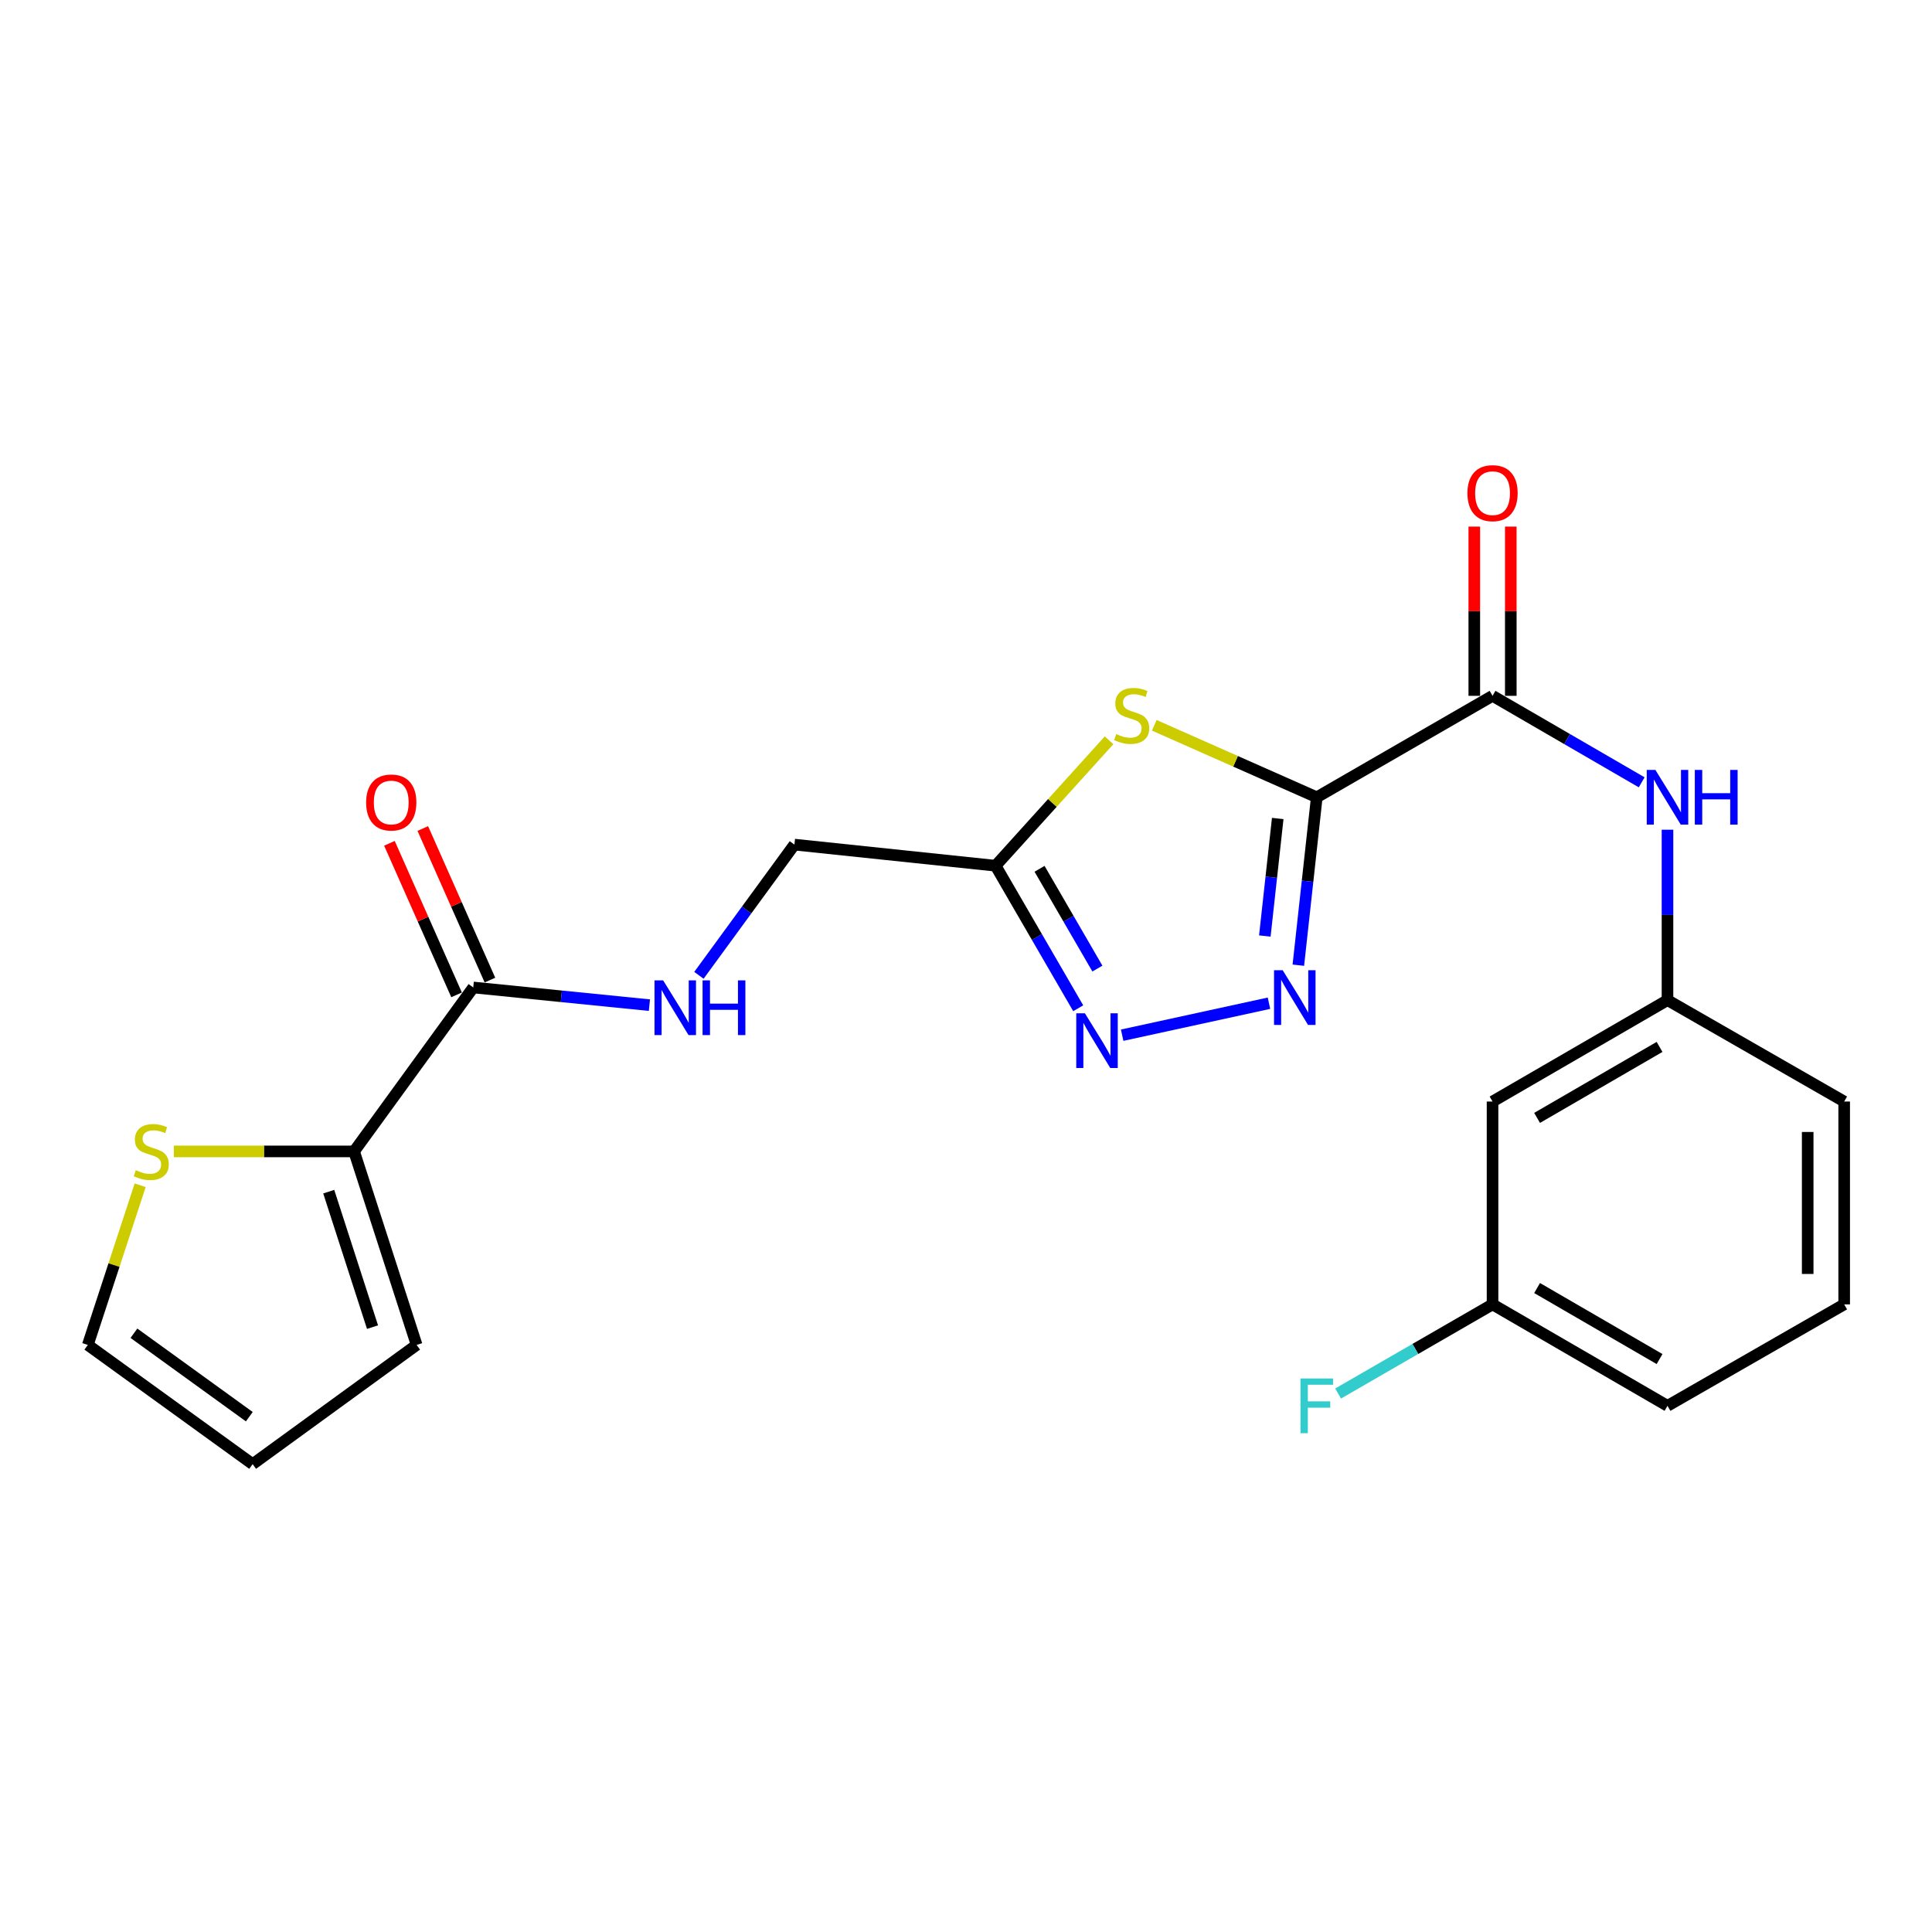 <?xml version='1.0' encoding='iso-8859-1'?>
<svg version='1.1' baseProfile='full'
              xmlns='http://www.w3.org/2000/svg'
                      xmlns:rdkit='http://www.rdkit.org/xml'
                      xmlns:xlink='http://www.w3.org/1999/xlink'
                  xml:space='preserve'
width='1000px' height='1000px' viewBox='0 0 1000 1000'>
<!-- END OF HEADER -->
<rect style='opacity:1.0;fill:#FFFFFF;stroke:none' width='1000' height='1000' x='0' y='0'> </rect>
<path class='bond-0' d='M 681.556,412.672 L 676.788,456.129' style='fill:none;fill-rule:evenodd;stroke:#000000;stroke-width:6px;stroke-linecap:butt;stroke-linejoin:miter;stroke-opacity:1' />
<path class='bond-0' d='M 676.788,456.129 L 672.02,499.585' style='fill:none;fill-rule:evenodd;stroke:#0000FF;stroke-width:6px;stroke-linecap:butt;stroke-linejoin:miter;stroke-opacity:1' />
<path class='bond-0' d='M 661.349,423.649 L 658.012,454.068' style='fill:none;fill-rule:evenodd;stroke:#000000;stroke-width:6px;stroke-linecap:butt;stroke-linejoin:miter;stroke-opacity:1' />
<path class='bond-0' d='M 658.012,454.068 L 654.674,484.488' style='fill:none;fill-rule:evenodd;stroke:#0000FF;stroke-width:6px;stroke-linecap:butt;stroke-linejoin:miter;stroke-opacity:1' />
<path class='bond-1' d='M 681.556,412.672 L 639.506,394.045' style='fill:none;fill-rule:evenodd;stroke:#000000;stroke-width:6px;stroke-linecap:butt;stroke-linejoin:miter;stroke-opacity:1' />
<path class='bond-1' d='M 639.506,394.045 L 597.456,375.417' style='fill:none;fill-rule:evenodd;stroke:#CCCC00;stroke-width:6px;stroke-linecap:butt;stroke-linejoin:miter;stroke-opacity:1' />
<path class='bond-3' d='M 681.556,412.672 L 772.538,360.16' style='fill:none;fill-rule:evenodd;stroke:#000000;stroke-width:6px;stroke-linecap:butt;stroke-linejoin:miter;stroke-opacity:1' />
<path class='bond-2' d='M 656.821,519.263 L 580.829,535.816' style='fill:none;fill-rule:evenodd;stroke:#0000FF;stroke-width:6px;stroke-linecap:butt;stroke-linejoin:miter;stroke-opacity:1' />
<path class='bond-4' d='M 574.051,383.172 L 544.681,415.636' style='fill:none;fill-rule:evenodd;stroke:#CCCC00;stroke-width:6px;stroke-linecap:butt;stroke-linejoin:miter;stroke-opacity:1' />
<path class='bond-4' d='M 544.681,415.636 L 515.311,448.1' style='fill:none;fill-rule:evenodd;stroke:#000000;stroke-width:6px;stroke-linecap:butt;stroke-linejoin:miter;stroke-opacity:1' />
<path class='bond-23' d='M 558.085,521.875 L 536.698,484.988' style='fill:none;fill-rule:evenodd;stroke:#0000FF;stroke-width:6px;stroke-linecap:butt;stroke-linejoin:miter;stroke-opacity:1' />
<path class='bond-23' d='M 536.698,484.988 L 515.311,448.1' style='fill:none;fill-rule:evenodd;stroke:#000000;stroke-width:6px;stroke-linecap:butt;stroke-linejoin:miter;stroke-opacity:1' />
<path class='bond-23' d='M 568.01,501.335 L 553.039,475.513' style='fill:none;fill-rule:evenodd;stroke:#0000FF;stroke-width:6px;stroke-linecap:butt;stroke-linejoin:miter;stroke-opacity:1' />
<path class='bond-23' d='M 553.039,475.513 L 538.068,449.692' style='fill:none;fill-rule:evenodd;stroke:#000000;stroke-width:6px;stroke-linecap:butt;stroke-linejoin:miter;stroke-opacity:1' />
<path class='bond-7' d='M 772.538,360.16 L 811.136,382.543' style='fill:none;fill-rule:evenodd;stroke:#000000;stroke-width:6px;stroke-linecap:butt;stroke-linejoin:miter;stroke-opacity:1' />
<path class='bond-7' d='M 811.136,382.543 L 849.734,404.926' style='fill:none;fill-rule:evenodd;stroke:#0000FF;stroke-width:6px;stroke-linecap:butt;stroke-linejoin:miter;stroke-opacity:1' />
<path class='bond-11' d='M 781.983,360.16 L 781.983,316.362' style='fill:none;fill-rule:evenodd;stroke:#000000;stroke-width:6px;stroke-linecap:butt;stroke-linejoin:miter;stroke-opacity:1' />
<path class='bond-11' d='M 781.983,316.362 L 781.983,272.564' style='fill:none;fill-rule:evenodd;stroke:#FF0000;stroke-width:6px;stroke-linecap:butt;stroke-linejoin:miter;stroke-opacity:1' />
<path class='bond-11' d='M 763.094,360.16 L 763.094,316.362' style='fill:none;fill-rule:evenodd;stroke:#000000;stroke-width:6px;stroke-linecap:butt;stroke-linejoin:miter;stroke-opacity:1' />
<path class='bond-11' d='M 763.094,316.362 L 763.094,272.564' style='fill:none;fill-rule:evenodd;stroke:#FF0000;stroke-width:6px;stroke-linecap:butt;stroke-linejoin:miter;stroke-opacity:1' />
<path class='bond-16' d='M 515.311,448.1 L 411.19,437.165' style='fill:none;fill-rule:evenodd;stroke:#000000;stroke-width:6px;stroke-linecap:butt;stroke-linejoin:miter;stroke-opacity:1' />
<path class='bond-5' d='M 244.955,511.116 L 290.547,515.688' style='fill:none;fill-rule:evenodd;stroke:#000000;stroke-width:6px;stroke-linecap:butt;stroke-linejoin:miter;stroke-opacity:1' />
<path class='bond-5' d='M 290.547,515.688 L 336.139,520.259' style='fill:none;fill-rule:evenodd;stroke:#0000FF;stroke-width:6px;stroke-linecap:butt;stroke-linejoin:miter;stroke-opacity:1' />
<path class='bond-6' d='M 244.955,511.116 L 183.272,595.97' style='fill:none;fill-rule:evenodd;stroke:#000000;stroke-width:6px;stroke-linecap:butt;stroke-linejoin:miter;stroke-opacity:1' />
<path class='bond-14' d='M 253.59,507.291 L 236.216,468.066' style='fill:none;fill-rule:evenodd;stroke:#000000;stroke-width:6px;stroke-linecap:butt;stroke-linejoin:miter;stroke-opacity:1' />
<path class='bond-14' d='M 236.216,468.066 L 218.841,428.84' style='fill:none;fill-rule:evenodd;stroke:#FF0000;stroke-width:6px;stroke-linecap:butt;stroke-linejoin:miter;stroke-opacity:1' />
<path class='bond-14' d='M 236.32,514.941 L 218.945,475.716' style='fill:none;fill-rule:evenodd;stroke:#000000;stroke-width:6px;stroke-linecap:butt;stroke-linejoin:miter;stroke-opacity:1' />
<path class='bond-14' d='M 218.945,475.716 L 201.57,436.49' style='fill:none;fill-rule:evenodd;stroke:#FF0000;stroke-width:6px;stroke-linecap:butt;stroke-linejoin:miter;stroke-opacity:1' />
<path class='bond-8' d='M 183.272,595.97 L 136.633,595.97' style='fill:none;fill-rule:evenodd;stroke:#000000;stroke-width:6px;stroke-linecap:butt;stroke-linejoin:miter;stroke-opacity:1' />
<path class='bond-8' d='M 136.633,595.97 L 89.995,595.97' style='fill:none;fill-rule:evenodd;stroke:#CCCC00;stroke-width:6px;stroke-linecap:butt;stroke-linejoin:miter;stroke-opacity:1' />
<path class='bond-12' d='M 183.272,595.97 L 215.645,696.135' style='fill:none;fill-rule:evenodd;stroke:#000000;stroke-width:6px;stroke-linecap:butt;stroke-linejoin:miter;stroke-opacity:1' />
<path class='bond-12' d='M 170.154,616.804 L 192.816,686.919' style='fill:none;fill-rule:evenodd;stroke:#000000;stroke-width:6px;stroke-linecap:butt;stroke-linejoin:miter;stroke-opacity:1' />
<path class='bond-10' d='M 863.091,429.457 L 863.091,473.561' style='fill:none;fill-rule:evenodd;stroke:#0000FF;stroke-width:6px;stroke-linecap:butt;stroke-linejoin:miter;stroke-opacity:1' />
<path class='bond-10' d='M 863.091,473.561 L 863.091,517.664' style='fill:none;fill-rule:evenodd;stroke:#000000;stroke-width:6px;stroke-linecap:butt;stroke-linejoin:miter;stroke-opacity:1' />
<path class='bond-13' d='M 72.548,613.485 L 59.001,654.81' style='fill:none;fill-rule:evenodd;stroke:#CCCC00;stroke-width:6px;stroke-linecap:butt;stroke-linejoin:miter;stroke-opacity:1' />
<path class='bond-13' d='M 59.001,654.81 L 45.455,696.135' style='fill:none;fill-rule:evenodd;stroke:#000000;stroke-width:6px;stroke-linecap:butt;stroke-linejoin:miter;stroke-opacity:1' />
<path class='bond-9' d='M 361.761,504.825 L 386.475,470.995' style='fill:none;fill-rule:evenodd;stroke:#0000FF;stroke-width:6px;stroke-linecap:butt;stroke-linejoin:miter;stroke-opacity:1' />
<path class='bond-9' d='M 386.475,470.995 L 411.19,437.165' style='fill:none;fill-rule:evenodd;stroke:#000000;stroke-width:6px;stroke-linecap:butt;stroke-linejoin:miter;stroke-opacity:1' />
<path class='bond-15' d='M 863.091,517.664 L 772.538,570.155' style='fill:none;fill-rule:evenodd;stroke:#000000;stroke-width:6px;stroke-linecap:butt;stroke-linejoin:miter;stroke-opacity:1' />
<path class='bond-15' d='M 858.981,541.88 L 795.594,578.623' style='fill:none;fill-rule:evenodd;stroke:#000000;stroke-width:6px;stroke-linecap:butt;stroke-linejoin:miter;stroke-opacity:1' />
<path class='bond-21' d='M 863.091,517.664 L 954.545,570.155' style='fill:none;fill-rule:evenodd;stroke:#000000;stroke-width:6px;stroke-linecap:butt;stroke-linejoin:miter;stroke-opacity:1' />
<path class='bond-17' d='M 215.645,696.135 L 130.77,757.839' style='fill:none;fill-rule:evenodd;stroke:#000000;stroke-width:6px;stroke-linecap:butt;stroke-linejoin:miter;stroke-opacity:1' />
<path class='bond-25' d='M 45.455,696.135 L 130.77,757.839' style='fill:none;fill-rule:evenodd;stroke:#000000;stroke-width:6px;stroke-linecap:butt;stroke-linejoin:miter;stroke-opacity:1' />
<path class='bond-25' d='M 69.322,690.085 L 129.043,733.278' style='fill:none;fill-rule:evenodd;stroke:#000000;stroke-width:6px;stroke-linecap:butt;stroke-linejoin:miter;stroke-opacity:1' />
<path class='bond-18' d='M 772.538,570.155 L 772.538,675.147' style='fill:none;fill-rule:evenodd;stroke:#000000;stroke-width:6px;stroke-linecap:butt;stroke-linejoin:miter;stroke-opacity:1' />
<path class='bond-19' d='M 772.538,675.147 L 732.57,698.215' style='fill:none;fill-rule:evenodd;stroke:#000000;stroke-width:6px;stroke-linecap:butt;stroke-linejoin:miter;stroke-opacity:1' />
<path class='bond-19' d='M 732.57,698.215 L 692.602,721.283' style='fill:none;fill-rule:evenodd;stroke:#33CCCC;stroke-width:6px;stroke-linecap:butt;stroke-linejoin:miter;stroke-opacity:1' />
<path class='bond-24' d='M 772.538,675.147 L 863.091,727.659' style='fill:none;fill-rule:evenodd;stroke:#000000;stroke-width:6px;stroke-linecap:butt;stroke-linejoin:miter;stroke-opacity:1' />
<path class='bond-24' d='M 795.597,666.683 L 858.984,703.441' style='fill:none;fill-rule:evenodd;stroke:#000000;stroke-width:6px;stroke-linecap:butt;stroke-linejoin:miter;stroke-opacity:1' />
<path class='bond-20' d='M 954.545,675.147 L 954.545,570.155' style='fill:none;fill-rule:evenodd;stroke:#000000;stroke-width:6px;stroke-linecap:butt;stroke-linejoin:miter;stroke-opacity:1' />
<path class='bond-20' d='M 935.656,659.398 L 935.656,585.904' style='fill:none;fill-rule:evenodd;stroke:#000000;stroke-width:6px;stroke-linecap:butt;stroke-linejoin:miter;stroke-opacity:1' />
<path class='bond-22' d='M 954.545,675.147 L 863.091,727.659' style='fill:none;fill-rule:evenodd;stroke:#000000;stroke-width:6px;stroke-linecap:butt;stroke-linejoin:miter;stroke-opacity:1' />
<path  class='atom-1' d='M 663.92 502.192
L 673.2 517.192
Q 674.12 518.672, 675.6 521.352
Q 677.08 524.032, 677.16 524.192
L 677.16 502.192
L 680.92 502.192
L 680.92 530.512
L 677.04 530.512
L 667.08 514.112
Q 665.92 512.192, 664.68 509.992
Q 663.48 507.792, 663.12 507.112
L 663.12 530.512
L 659.44 530.512
L 659.44 502.192
L 663.92 502.192
' fill='#0000FF'/>
<path  class='atom-2' d='M 577.757 379.955
Q 578.077 380.075, 579.397 380.635
Q 580.717 381.195, 582.157 381.555
Q 583.637 381.875, 585.077 381.875
Q 587.757 381.875, 589.317 380.595
Q 590.877 379.275, 590.877 376.995
Q 590.877 375.435, 590.077 374.475
Q 589.317 373.515, 588.117 372.995
Q 586.917 372.475, 584.917 371.875
Q 582.397 371.115, 580.877 370.395
Q 579.397 369.675, 578.317 368.155
Q 577.277 366.635, 577.277 364.075
Q 577.277 360.515, 579.677 358.315
Q 582.117 356.115, 586.917 356.115
Q 590.197 356.115, 593.917 357.675
L 592.997 360.755
Q 589.597 359.355, 587.037 359.355
Q 584.277 359.355, 582.757 360.515
Q 581.237 361.635, 581.277 363.595
Q 581.277 365.115, 582.037 366.035
Q 582.837 366.955, 583.957 367.475
Q 585.117 367.995, 587.037 368.595
Q 589.597 369.395, 591.117 370.195
Q 592.637 370.995, 593.717 372.635
Q 594.837 374.235, 594.837 376.995
Q 594.837 380.915, 592.197 383.035
Q 589.597 385.115, 585.237 385.115
Q 582.717 385.115, 580.797 384.555
Q 578.917 384.035, 576.677 383.115
L 577.757 379.955
' fill='#CCCC00'/>
<path  class='atom-3' d='M 561.552 524.492
L 570.832 539.492
Q 571.752 540.972, 573.232 543.652
Q 574.712 546.332, 574.792 546.492
L 574.792 524.492
L 578.552 524.492
L 578.552 552.812
L 574.672 552.812
L 564.712 536.412
Q 563.552 534.492, 562.312 532.292
Q 561.112 530.092, 560.752 529.412
L 560.752 552.812
L 557.072 552.812
L 557.072 524.492
L 561.552 524.492
' fill='#0000FF'/>
<path  class='atom-8' d='M 856.831 398.512
L 866.111 413.512
Q 867.031 414.992, 868.511 417.672
Q 869.991 420.352, 870.071 420.512
L 870.071 398.512
L 873.831 398.512
L 873.831 426.832
L 869.951 426.832
L 859.991 410.432
Q 858.831 408.512, 857.591 406.312
Q 856.391 404.112, 856.031 403.432
L 856.031 426.832
L 852.351 426.832
L 852.351 398.512
L 856.831 398.512
' fill='#0000FF'/>
<path  class='atom-8' d='M 877.231 398.512
L 881.071 398.512
L 881.071 410.552
L 895.551 410.552
L 895.551 398.512
L 899.391 398.512
L 899.391 426.832
L 895.551 426.832
L 895.551 413.752
L 881.071 413.752
L 881.071 426.832
L 877.231 426.832
L 877.231 398.512
' fill='#0000FF'/>
<path  class='atom-9' d='M 70.29 605.69
Q 70.61 605.81, 71.93 606.37
Q 73.25 606.93, 74.69 607.29
Q 76.17 607.61, 77.61 607.61
Q 80.29 607.61, 81.85 606.33
Q 83.41 605.01, 83.41 602.73
Q 83.41 601.17, 82.61 600.21
Q 81.85 599.25, 80.65 598.73
Q 79.45 598.21, 77.45 597.61
Q 74.93 596.85, 73.41 596.13
Q 71.93 595.41, 70.85 593.89
Q 69.81 592.37, 69.81 589.81
Q 69.81 586.25, 72.21 584.05
Q 74.65 581.85, 79.45 581.85
Q 82.73 581.85, 86.45 583.41
L 85.53 586.49
Q 82.13 585.09, 79.57 585.09
Q 76.81 585.09, 75.29 586.25
Q 73.77 587.37, 73.81 589.33
Q 73.81 590.85, 74.57 591.77
Q 75.37 592.69, 76.49 593.21
Q 77.65 593.73, 79.57 594.33
Q 82.13 595.13, 83.65 595.93
Q 85.17 596.73, 86.25 598.37
Q 87.37 599.97, 87.37 602.73
Q 87.37 606.65, 84.73 608.77
Q 82.13 610.85, 77.77 610.85
Q 75.25 610.85, 73.33 610.29
Q 71.45 609.77, 69.21 608.85
L 70.29 605.69
' fill='#CCCC00'/>
<path  class='atom-10' d='M 343.246 507.439
L 352.526 522.439
Q 353.446 523.919, 354.926 526.599
Q 356.406 529.279, 356.486 529.439
L 356.486 507.439
L 360.246 507.439
L 360.246 535.759
L 356.366 535.759
L 346.406 519.359
Q 345.246 517.439, 344.006 515.239
Q 342.806 513.039, 342.446 512.359
L 342.446 535.759
L 338.766 535.759
L 338.766 507.439
L 343.246 507.439
' fill='#0000FF'/>
<path  class='atom-10' d='M 363.646 507.439
L 367.486 507.439
L 367.486 519.479
L 381.966 519.479
L 381.966 507.439
L 385.806 507.439
L 385.806 535.759
L 381.966 535.759
L 381.966 522.679
L 367.486 522.679
L 367.486 535.759
L 363.646 535.759
L 363.646 507.439
' fill='#0000FF'/>
<path  class='atom-12' d='M 759.538 255.259
Q 759.538 248.459, 762.898 244.659
Q 766.258 240.859, 772.538 240.859
Q 778.818 240.859, 782.178 244.659
Q 785.538 248.459, 785.538 255.259
Q 785.538 262.139, 782.138 266.059
Q 778.738 269.939, 772.538 269.939
Q 766.298 269.939, 762.898 266.059
Q 759.538 262.179, 759.538 255.259
M 772.538 266.739
Q 776.858 266.739, 779.178 263.859
Q 781.538 260.939, 781.538 255.259
Q 781.538 249.699, 779.178 246.899
Q 776.858 244.059, 772.538 244.059
Q 768.218 244.059, 765.858 246.859
Q 763.538 249.659, 763.538 255.259
Q 763.538 260.979, 765.858 263.859
Q 768.218 266.739, 772.538 266.739
' fill='#FF0000'/>
<path  class='atom-15' d='M 189.507 415.365
Q 189.507 408.565, 192.867 404.765
Q 196.227 400.965, 202.507 400.965
Q 208.787 400.965, 212.147 404.765
Q 215.507 408.565, 215.507 415.365
Q 215.507 422.245, 212.107 426.165
Q 208.707 430.045, 202.507 430.045
Q 196.267 430.045, 192.867 426.165
Q 189.507 422.285, 189.507 415.365
M 202.507 426.845
Q 206.827 426.845, 209.147 423.965
Q 211.507 421.045, 211.507 415.365
Q 211.507 409.805, 209.147 407.005
Q 206.827 404.165, 202.507 404.165
Q 198.187 404.165, 195.827 406.965
Q 193.507 409.765, 193.507 415.365
Q 193.507 421.085, 195.827 423.965
Q 198.187 426.845, 202.507 426.845
' fill='#FF0000'/>
<path  class='atom-20' d='M 673.136 713.499
L 689.976 713.499
L 689.976 716.739
L 676.936 716.739
L 676.936 725.339
L 688.536 725.339
L 688.536 728.619
L 676.936 728.619
L 676.936 741.819
L 673.136 741.819
L 673.136 713.499
' fill='#33CCCC'/>
</svg>
